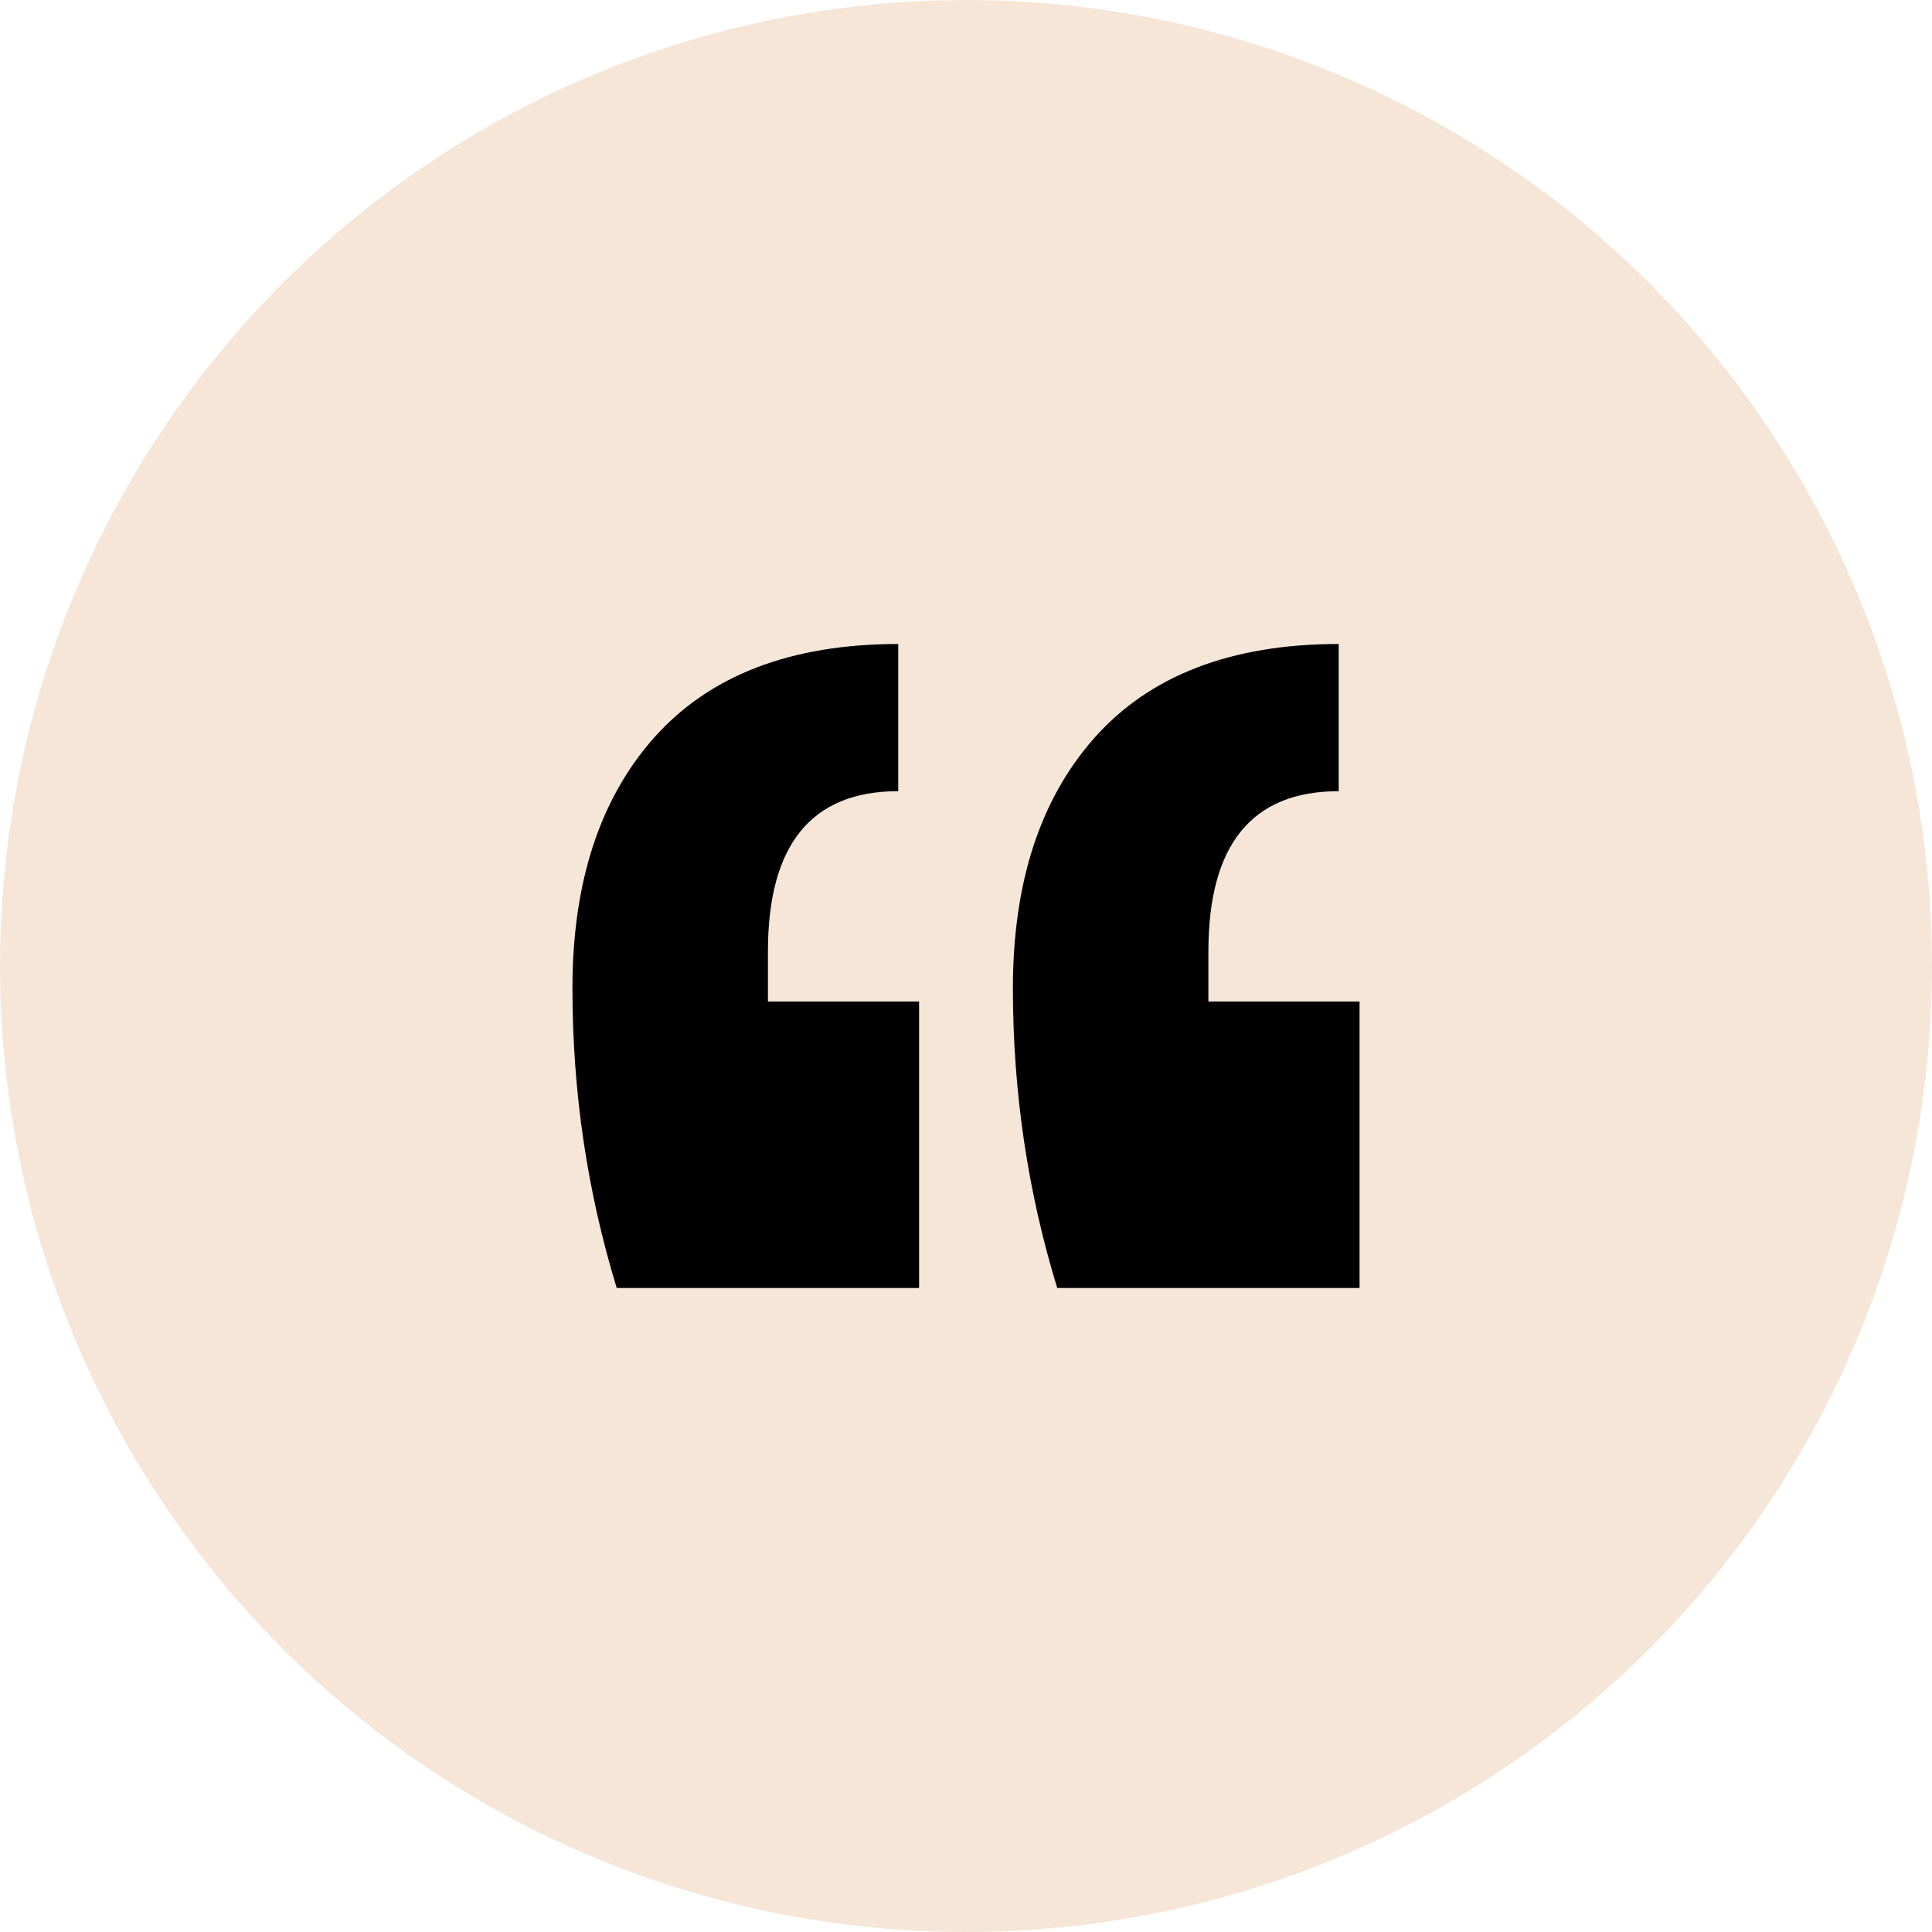 <?xml version="1.0" encoding="UTF-8"?>
<svg xmlns="http://www.w3.org/2000/svg" width="54" height="54" viewBox="0 0 54 54" fill="none">
  <circle cx="27" cy="27" r="27" fill="#f6e6d7"></circle>
  <path d="M38 36H29.55C28.724 33.306 28.311 30.514 28.311 27.625C28.311 24.686 29.064 22.359 30.57 20.645C32.124 18.882 34.406 18 37.417 18V22.114C34.989 22.114 33.775 23.608 33.775 26.596V27.992H38V36ZM25.689 36H17.238C16.413 33.306 16 30.514 16 27.625C16 24.686 16.753 22.359 18.258 20.645C19.812 18.882 22.095 18 25.106 18V22.114C22.678 22.114 21.464 23.608 21.464 26.596V27.992H25.689V36Z" fill="#000"></path>
</svg>

